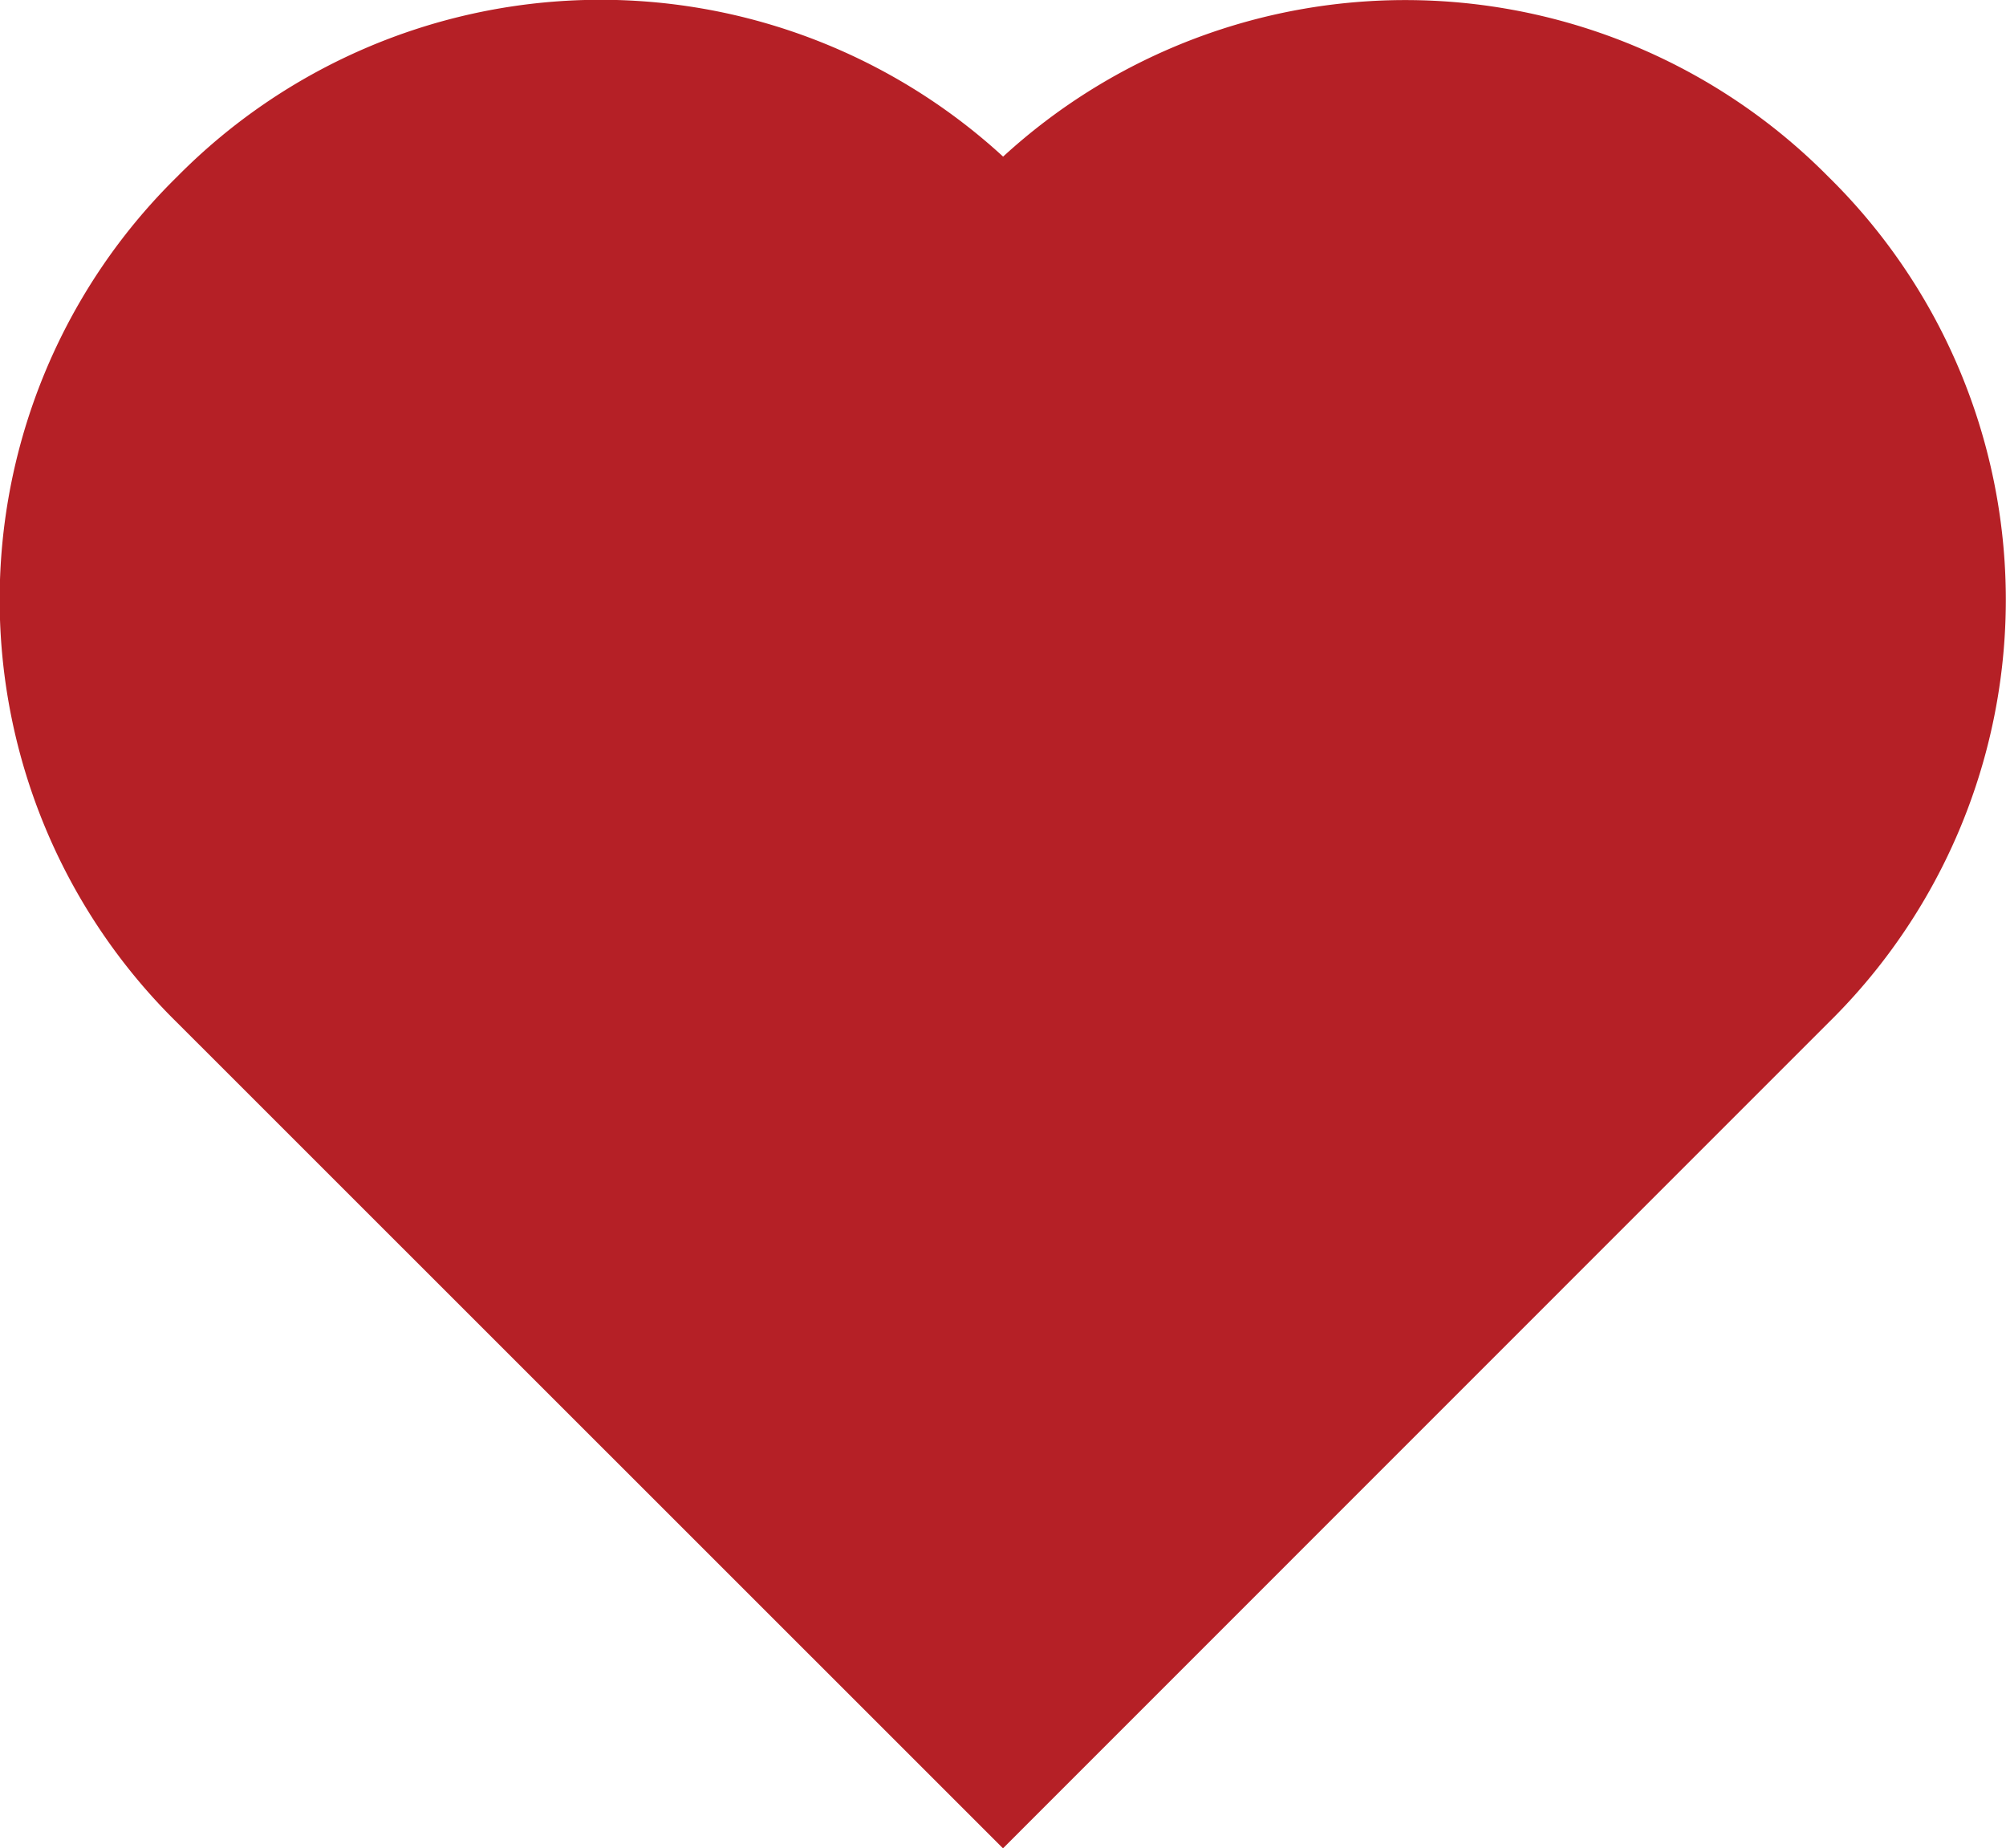 <svg xmlns="http://www.w3.org/2000/svg" width="37.056" height="34.142" viewBox="0 0 37.056 34.142">
  <path id="bxs-heart" d="M35.8,6.3A10.99,10.99,0,0,0,20.557,5.93,10.994,10.994,0,0,0,5.3,6.3a10.95,10.95,0,0,0,0,15.628L20.555,37.179,35.8,21.931A10.952,10.952,0,0,0,35.8,6.3Z" transform="translate(-2.027 -3.037)" fill="#b52026"/>
</svg>
